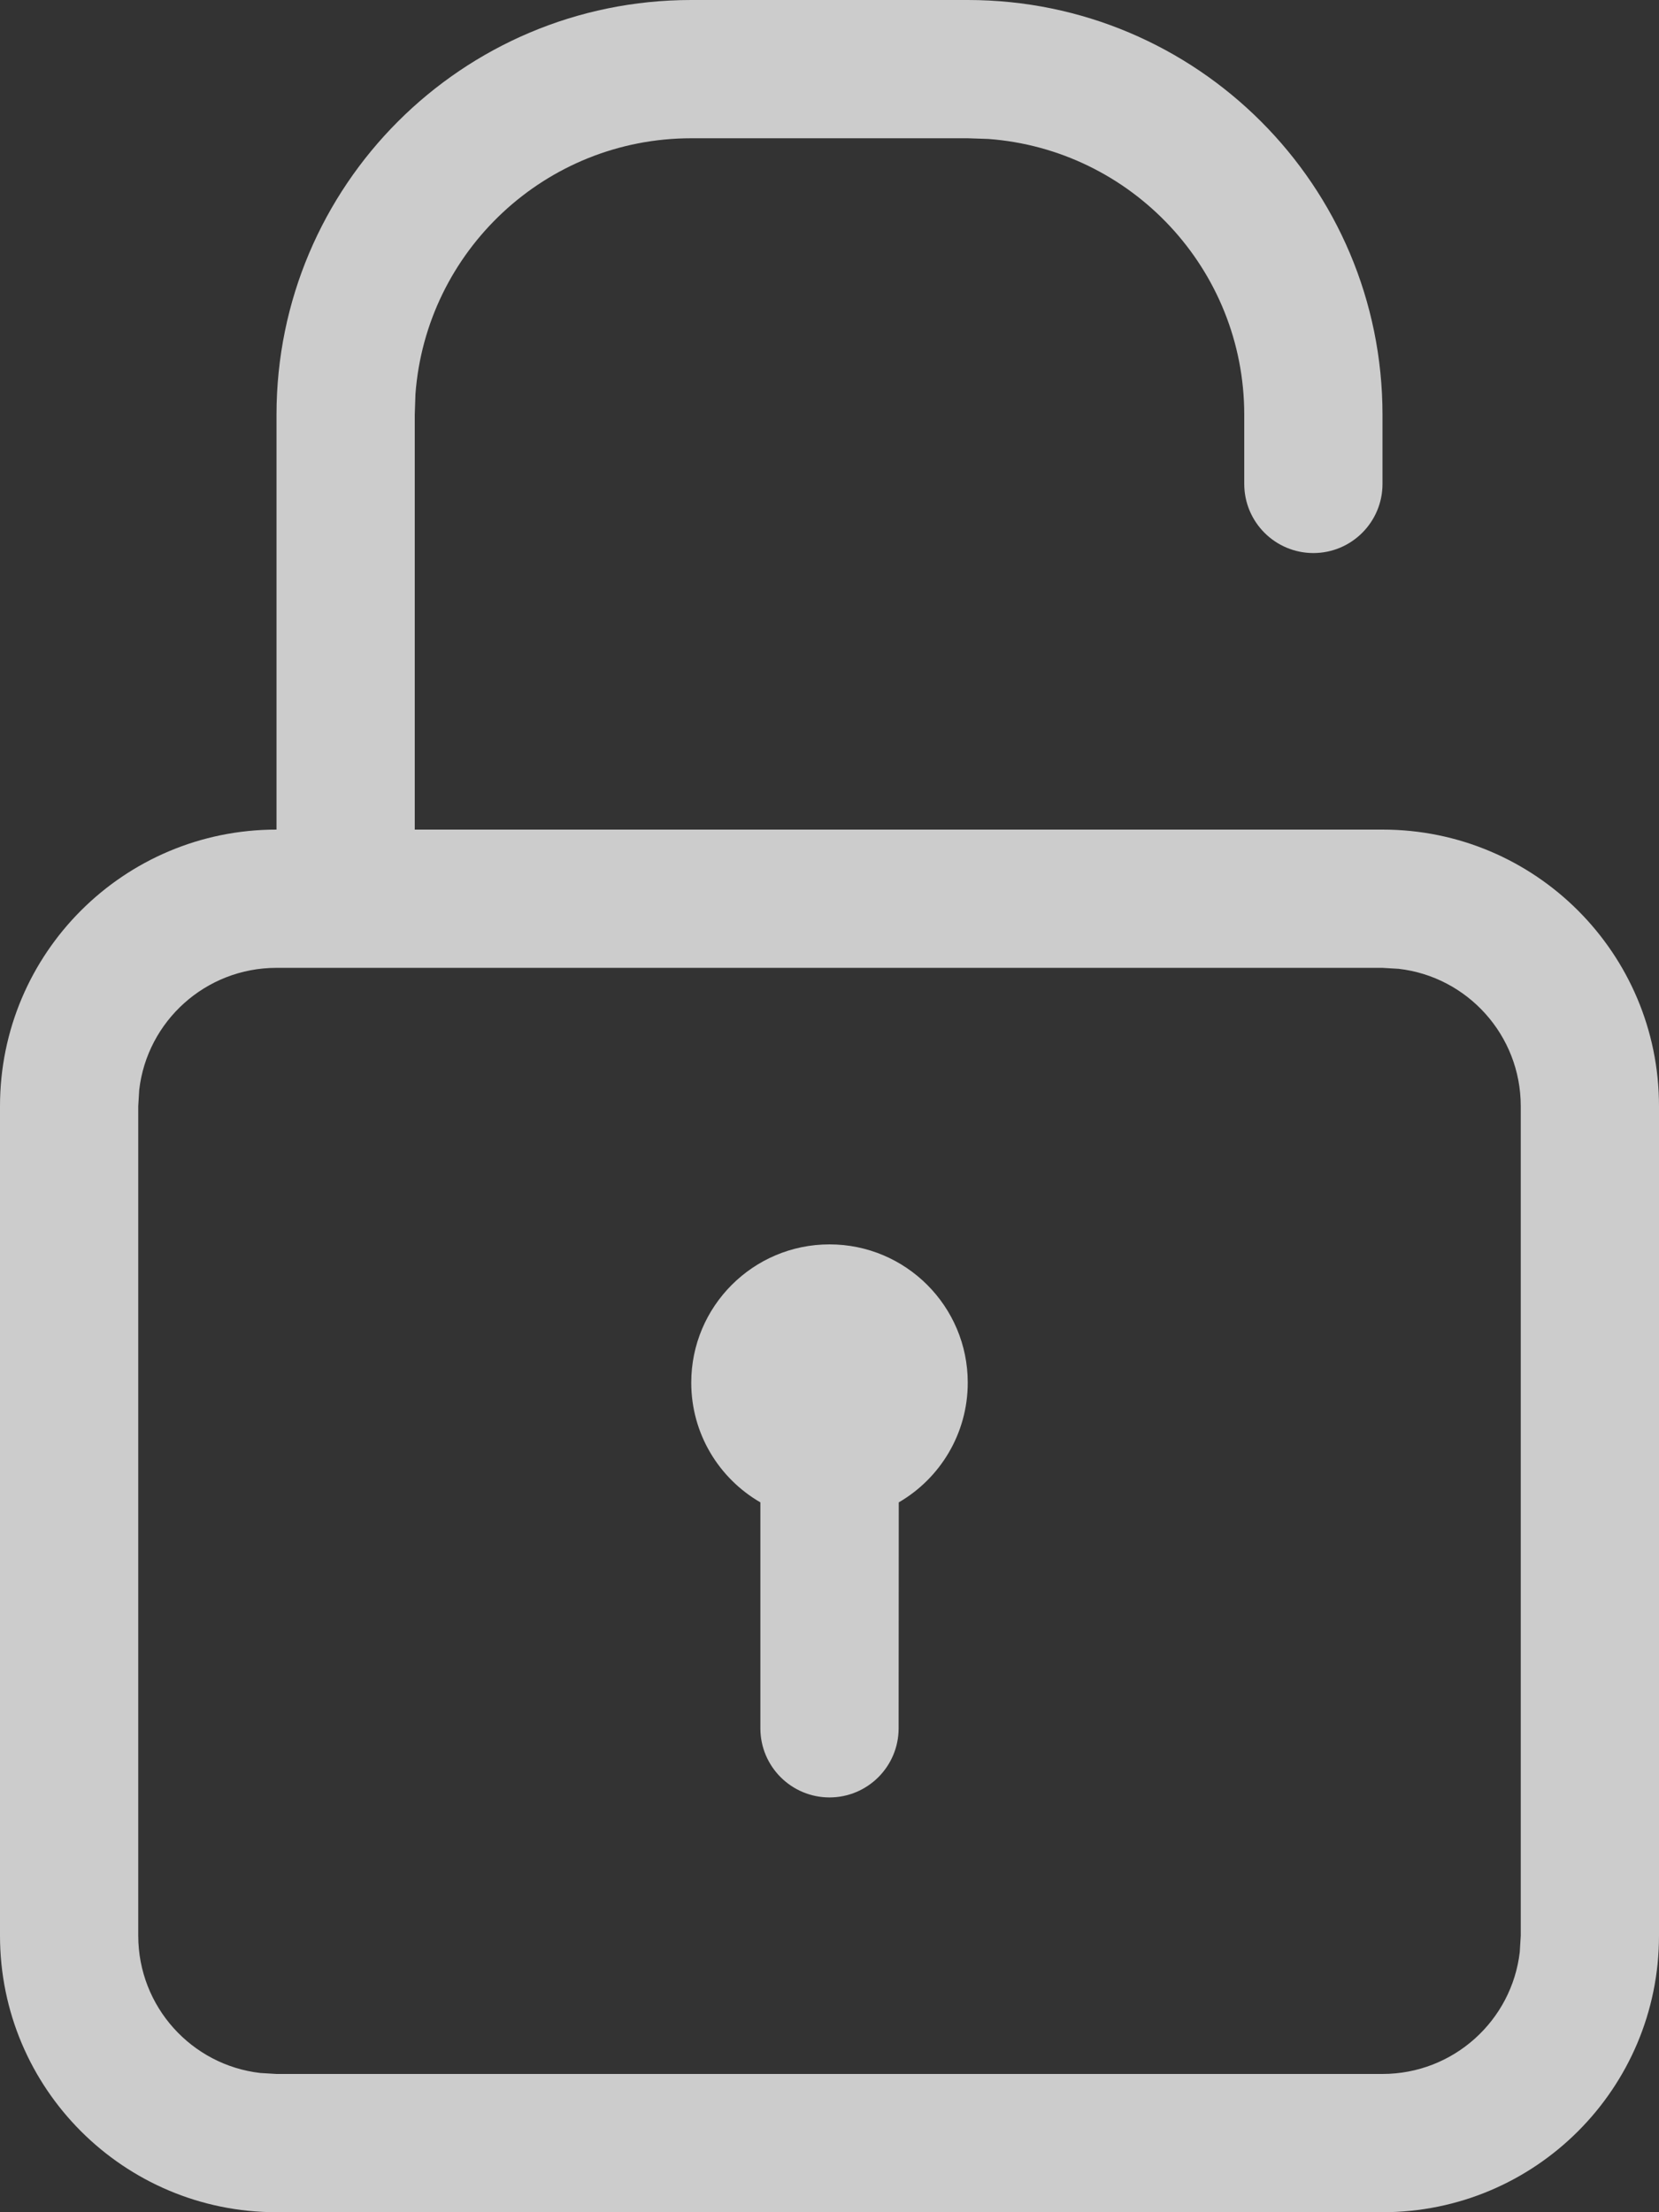 <?xml version="1.0" encoding="UTF-8"?>
<svg width="12px" height="16px" viewBox="0 0 12 16" version="1.1" xmlns="http://www.w3.org/2000/svg" xmlns:xlink="http://www.w3.org/1999/xlink">
    <rect x="0" y="0" width="12" height="16" fill="#333333" stroke="none"/>
    <title>Shape</title>
    <g id="Förvaltning" stroke="none" stroke-width="1" fill="none" fill-rule="evenodd" opacity="0.75">
        <g id="Kundtyper-inloggning-Desktop-Rev-01" transform="translate(-1306, -15)" fill="#FFFFFF" fill-rule="nonzero">
            <g id="Group-6" transform="translate(995, 15)">
                <g id="Group-3" transform="translate(311, 0)">
                    <path d="M7,0 C8.657,0 10,1.343 10,3 L10,3.5 C10,3.776 9.776,4 9.5,4 C9.224,4 9,3.776 9,3.5 L9,3 C9,1.946 8.184,1.082 7.149,1.005 L7,1 L5,1 C3.946,1 3.082,1.816 3.005,2.851 L3,3 L3,6 L10,6 C11.105,6 12,6.895 12,8 L12,14 C12,15.105 11.105,16 10,16 L2,16 C0.895,16 0,15.105 0,14 L0,8 C0,6.895 0.895,6 2,6 L2,3 C2,1.343 3.343,0 5,0 L7,0 Z M10,7 L2,7 C1.487,7 1.064,7.386 1.007,7.883 L1,8 L1,14 C1,14.513 1.386,14.936 1.883,14.993 L2,15 L10,15 C10.513,15 10.936,14.614 10.993,14.117 L11,14 L11,8 C11,7.487 10.614,7.064 10.117,7.007 L10,7 Z M6,9 C6.552,9 7,9.448 7,10 C7,10.37 6.799,10.693 6.501,10.866 L6.5,12.5 C6.5,12.776 6.276,13 6,13 C5.724,13 5.5,12.776 5.5,12.5 L5.5,10.866 C5.201,10.693 5,10.37 5,10 C5,9.448 5.448,9 6,9 Z" id="Shape"></path>
                </g>
            </g>
        </g>
    </g>
</svg>